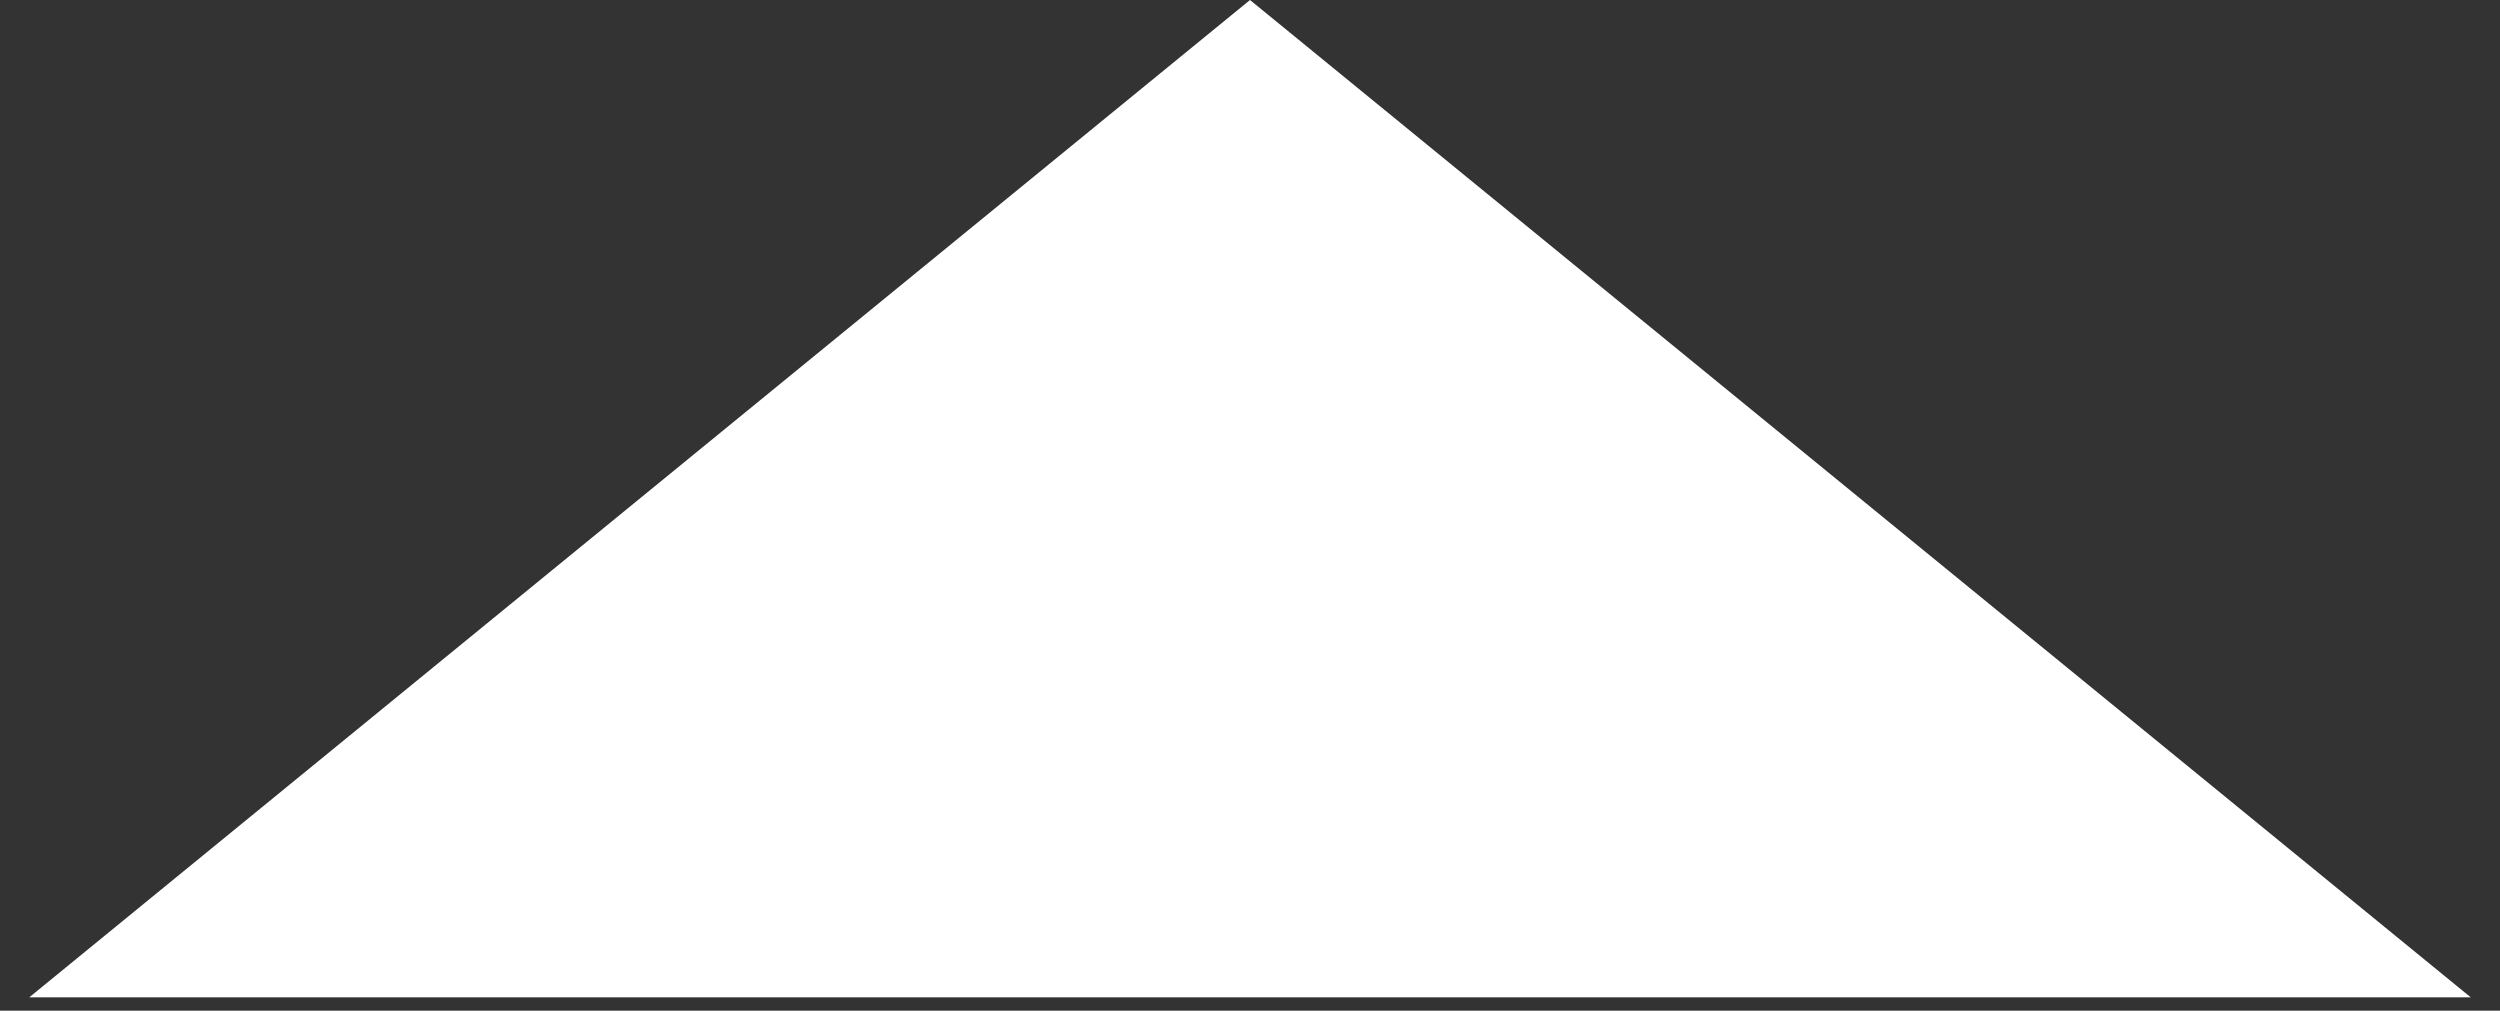 <svg width="47" height="19" viewBox="0 0 47 19" fill="none" xmlns="http://www.w3.org/2000/svg">
<rect x="0" y="0" width="47" height="19" fill="#333333" stroke="none"/>
<path d="M23.5 0L46.45 18.75H0.55L23.5 0Z" fill="white"/>
</svg>
